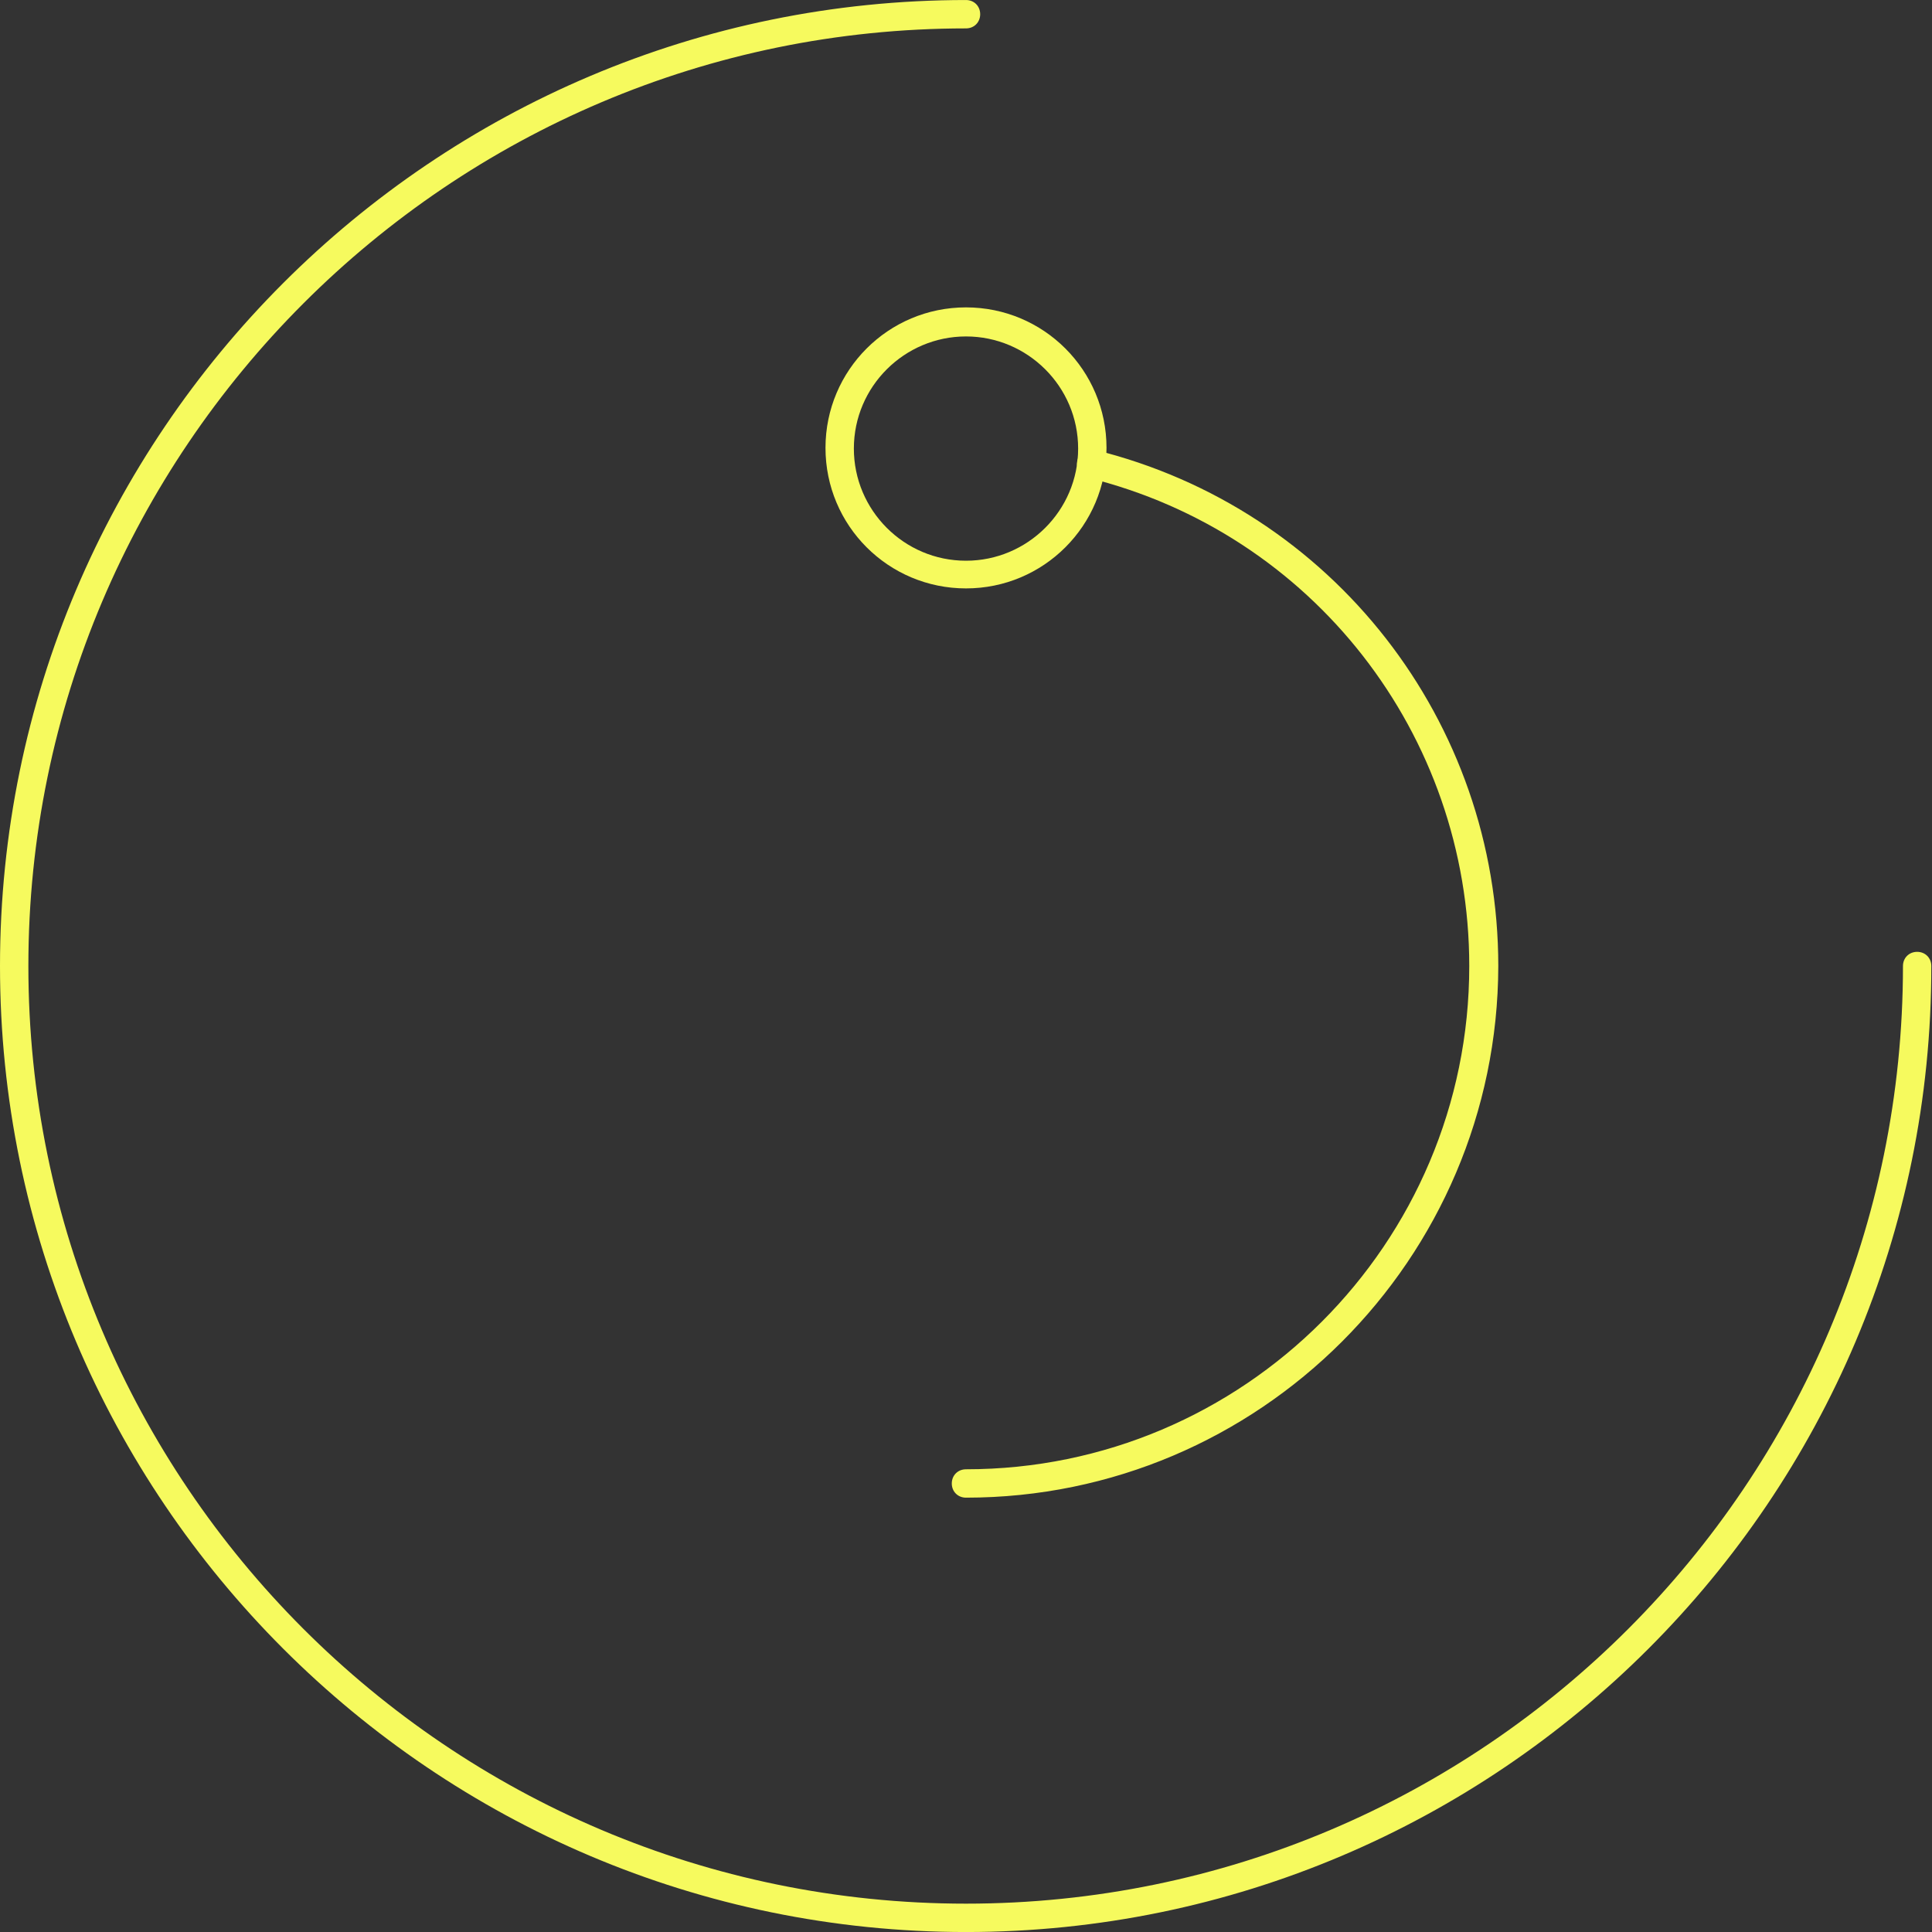 <svg width="70" height="70" viewBox="0 0 70 70" fill="none" xmlns="http://www.w3.org/2000/svg">
<rect x="0" y="0" width="70" height="70" fill="#333333" stroke="none"/>
<g clip-path="url(#clip0_160_5636)">
<path d="M35 70.001C15.689 70.001 0 54.287 0 35.001C0 15.69 15.689 0.001 35 0.001C35.294 0.001 35.514 0.221 35.514 0.515C35.514 0.808 35.294 1.029 35 1.029C16.276 1.029 1.028 16.277 1.028 35.001C1.028 53.724 16.252 68.973 35 68.973C53.748 68.973 68.948 53.724 68.948 35.001C68.948 34.707 69.168 34.487 69.462 34.487C69.755 34.487 69.975 34.707 69.975 35.001C70 54.287 54.287 70.001 35 70.001Z" fill="#F6FA5E"/>
<path d="M34.999 54.263C34.706 54.263 34.485 54.043 34.485 53.749C34.485 53.455 34.706 53.235 34.999 53.235C45.059 53.235 53.234 45.06 53.234 35.001C53.234 26.606 47.555 19.312 39.405 17.305C39.136 17.232 38.964 16.962 39.038 16.669C39.111 16.399 39.405 16.228 39.674 16.302C48.289 18.431 54.286 26.141 54.286 35.001C54.262 45.623 45.622 54.263 34.999 54.263Z" fill="#F6FA5E"/>
<path d="M35 21.319C32.185 21.319 29.909 19.043 29.909 16.228C29.909 13.413 32.185 11.137 35 11.137C37.815 11.137 40.091 13.413 40.091 16.228C40.091 19.043 37.815 21.319 35 21.319ZM35 12.19C32.773 12.19 30.937 14.001 30.937 16.253C30.937 18.48 32.748 20.316 35 20.316C37.227 20.316 39.063 18.504 39.063 16.253C39.063 14.001 37.227 12.19 35 12.19Z" fill="#F6FA5E"/>
</g>
<defs>
<clipPath id="clip0_160_5636">
<rect width="70" height="70" fill="white" transform="translate(0 0.001)"/>
</clipPath>
</defs>
</svg>

